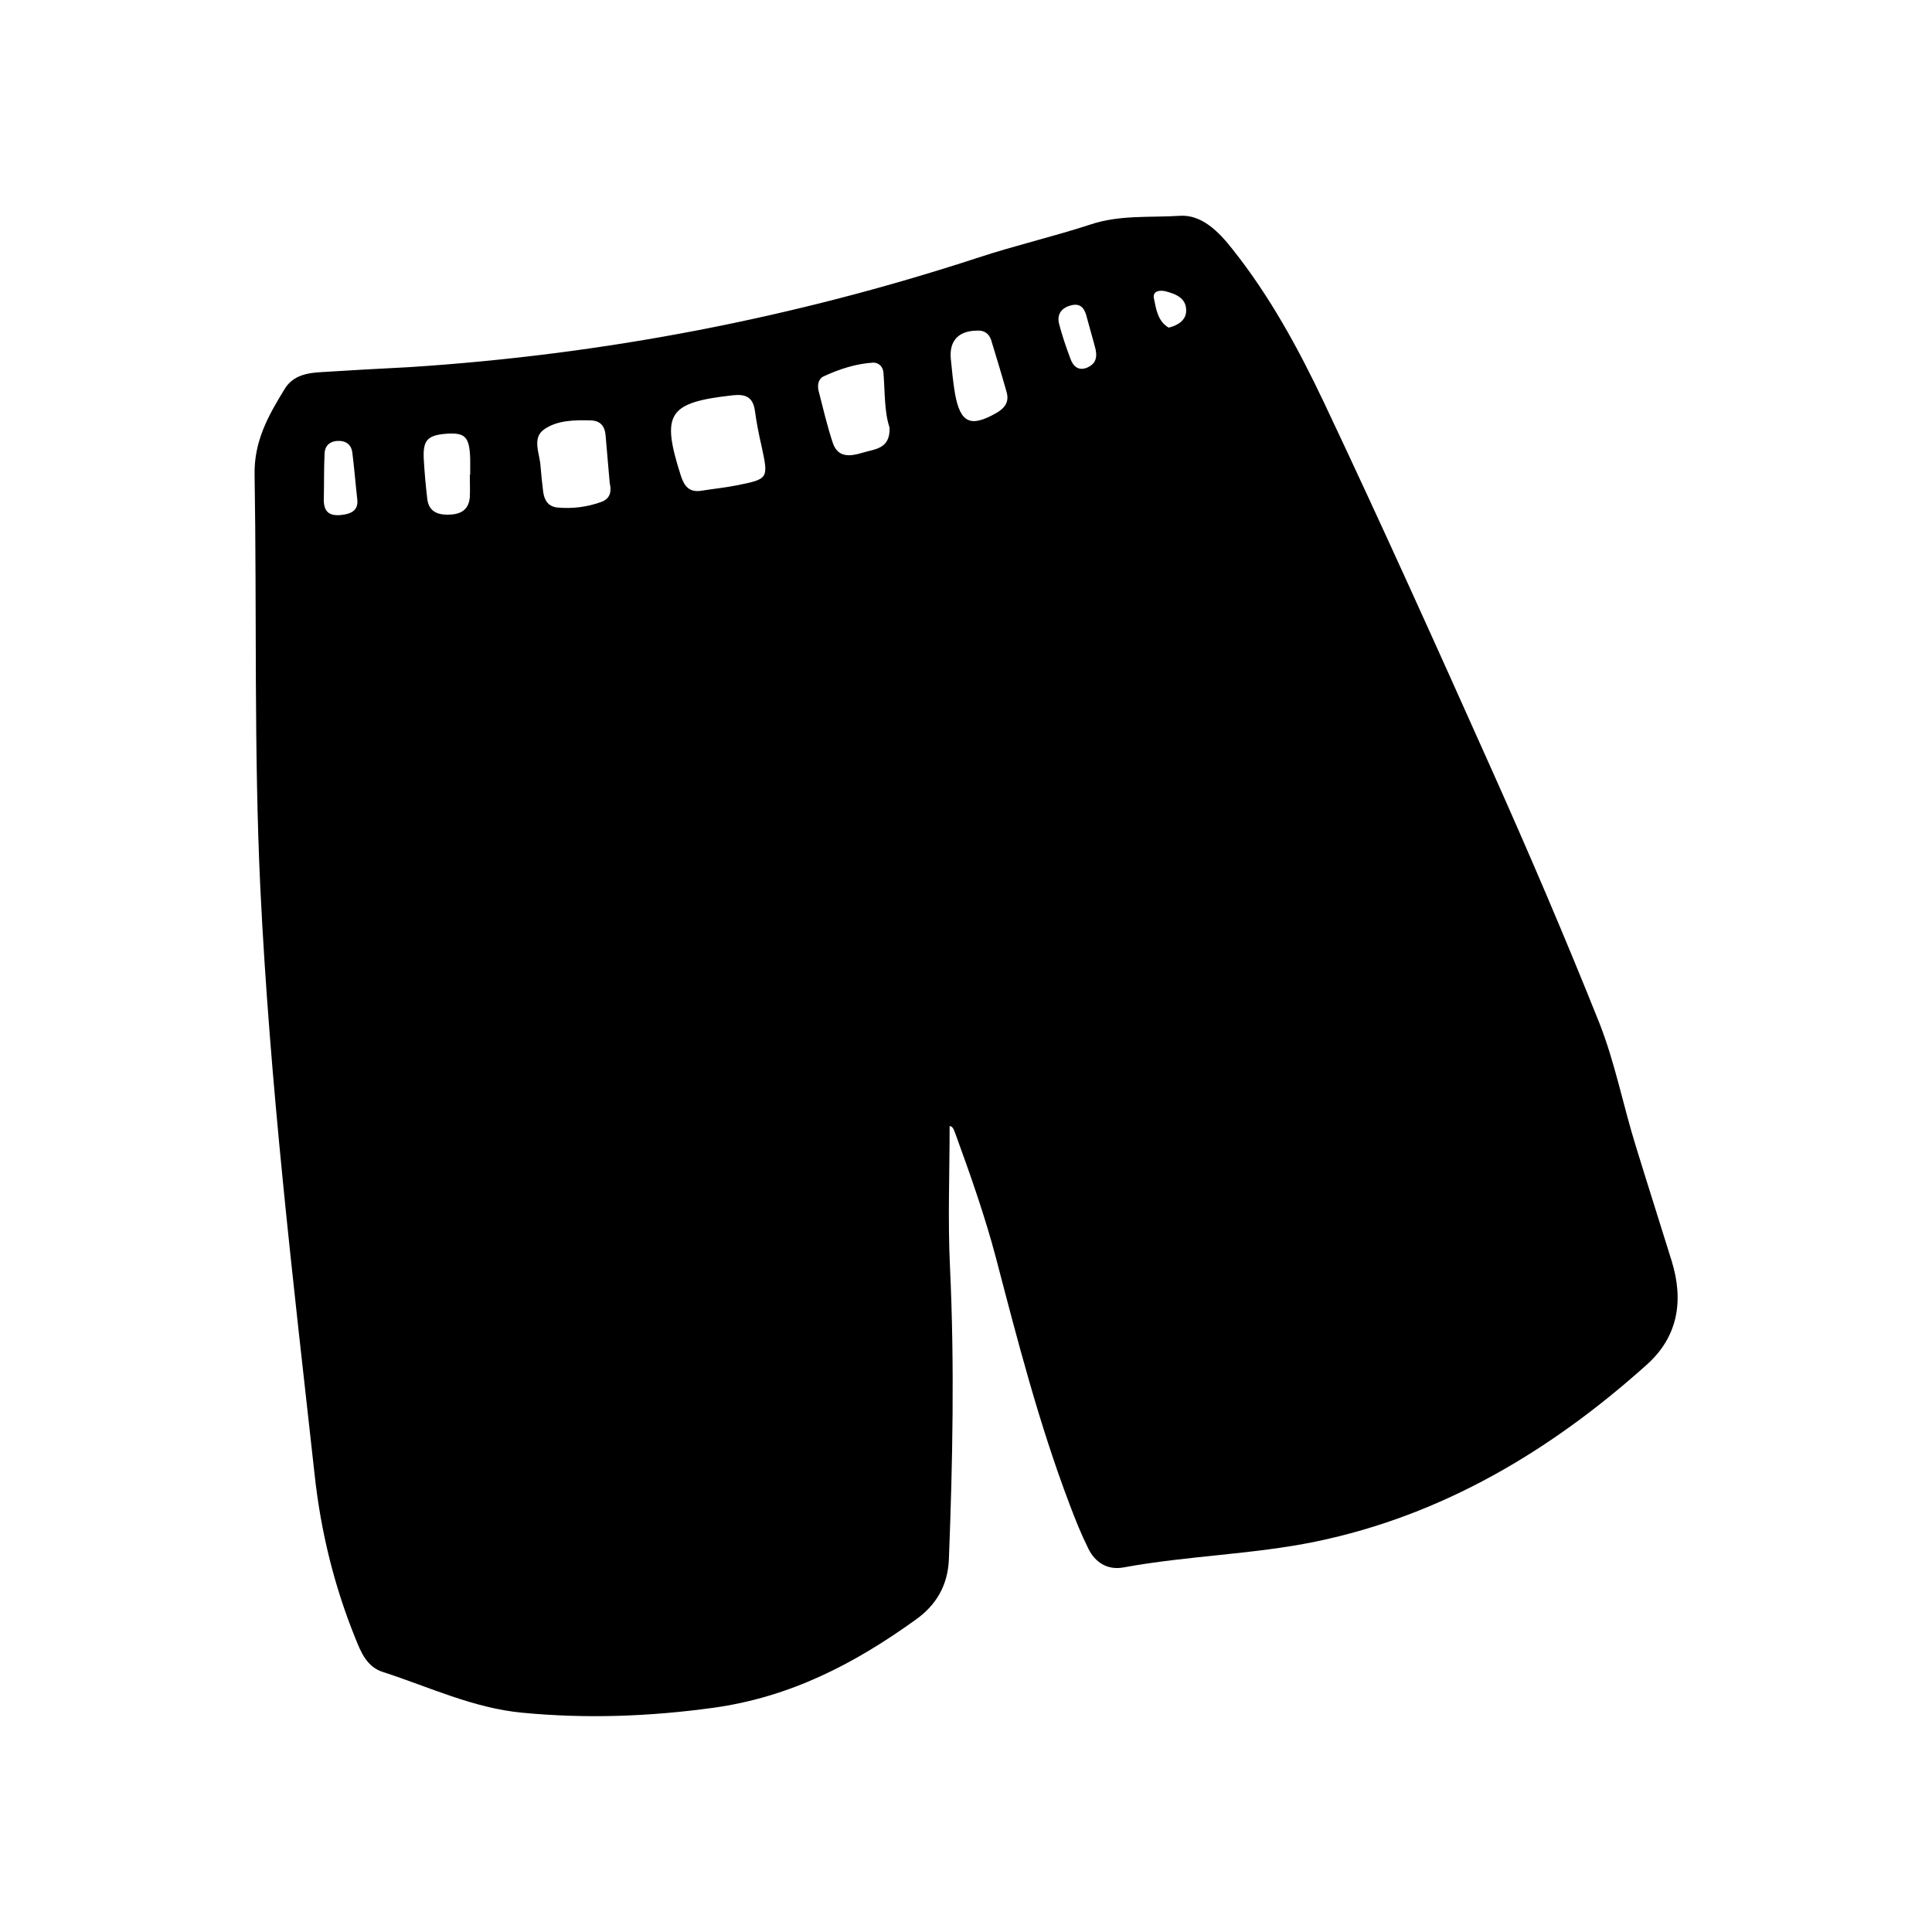 <?xml version="1.0" encoding="UTF-8"?>
<!-- Uploaded to: SVG Repo, www.svgrepo.com, Generator: SVG Repo Mixer Tools -->
<svg fill="#000000" width="800px" height="800px" version="1.1" viewBox="144 144 512 512" xmlns="http://www.w3.org/2000/svg">
 <path d="m395.66 442.42c0 12.496-0.504 24.988 0.102 37.484 1.211 25.797 0.707 51.59-0.301 77.387-0.301 7.055-3.527 12.191-8.766 15.922-16.223 11.688-33.25 20.555-53.707 23.375-16.93 2.316-33.555 2.922-50.48 1.309-13.098-1.211-24.789-6.852-36.98-10.781-4.231-1.309-5.844-5.141-7.356-8.969-5.644-13.906-9.168-28.414-10.781-43.227-5.746-51.789-11.891-103.58-14.41-155.78-1.715-36.375-0.906-72.852-1.512-109.23-0.203-9.07 3.727-15.922 8.062-22.973 2.215-3.527 6.047-4.133 9.773-4.332 7.758-0.504 15.418-0.906 23.176-1.309 51.488-3.324 101.77-13 150.74-29.02 9.773-3.223 19.852-5.543 29.727-8.766 7.758-2.621 15.82-1.812 23.68-2.316 5.844-0.402 10.379 4.231 14.008 8.867 9.875 12.395 17.434 26.301 24.184 40.508 15.215 32.145 29.824 64.59 44.336 97.035 9.977 22.27 19.547 44.637 28.617 67.309 4.231 10.68 6.348 21.965 9.773 32.949 3.125 10.176 6.348 20.254 9.473 30.328 3.223 10.48 1.715 20.051-6.648 27.508-25.391 22.773-54.109 39.902-87.762 46.855-16.727 3.426-34.059 3.727-50.984 6.852-4.133 0.707-7.356-1.309-9.168-4.938-1.914-3.828-3.527-7.859-5.039-11.891-8.062-21.262-13.703-43.125-19.445-65.094-2.922-11.082-6.75-21.965-10.68-32.746-0.418-1.012-0.621-2.223-1.629-2.324zm-65.797-168.37c3.125-0.504 6.246-0.805 9.27-1.41 8.566-1.715 8.566-1.715 6.648-10.578-0.707-3.023-1.309-6.144-1.715-9.168-0.504-3.629-2.418-4.535-5.945-4.133-17.129 1.914-18.941 4.836-13.703 21.262 0.91 2.816 2.223 4.531 5.445 4.027zm-24.281-2.016c-0.402-4.231-0.707-8.566-1.109-12.797-0.203-2.316-1.41-3.727-3.828-3.828-4.332-0.102-8.969-0.102-12.496 2.418-3.223 2.316-1.109 6.348-0.906 9.672 0.203 2.316 0.402 4.535 0.707 6.852 0.301 2.215 1.309 3.828 3.629 4.133 4.031 0.402 8.062-0.102 11.891-1.512 2.312-0.906 2.617-2.82 2.113-4.938zm74.16-14.711c-1.41-4.231-1.211-9.371-1.613-14.508-0.102-1.613-1.211-2.719-2.719-2.719-4.637 0.301-8.969 1.715-13.098 3.629-1.41 0.605-1.715 2.215-1.41 3.727 1.211 4.734 2.316 9.473 3.828 14.008 1.41 4.031 4.836 3.426 7.859 2.519 3.223-1.016 7.352-0.914 7.152-6.656zm22.973-25.695c-4.734 0.102-7.152 2.719-6.75 7.356 0.301 3.125 0.605 6.246 1.109 9.27 1.41 7.859 4.133 9.07 10.883 5.238 2.316-1.309 3.527-2.922 2.82-5.543-1.309-4.637-2.719-9.27-4.133-13.906-0.605-1.707-1.914-2.613-3.93-2.414zm-134.21 38.188h0.102v-4.231c-0.203-5.844-1.309-6.953-6.246-6.648-5.141 0.402-6.348 1.715-6.047 6.953 0.203 3.426 0.504 6.852 0.906 10.176 0.301 3.223 2.418 4.332 5.34 4.332 3.223 0 5.644-1.008 5.945-4.637 0.102-1.914 0-3.93 0-5.945zm-29.824 6.551c-0.504-4.535-0.805-8.465-1.309-12.395-0.203-1.914-1.41-3.023-3.324-3.125-2.316-0.102-3.93 1.008-4.031 3.324-0.203 3.93-0.102 7.859-0.203 11.891-0.102 3.125 1.008 4.734 4.434 4.434 3.121-0.301 4.734-1.406 4.434-4.129zm195.68-39.699c-0.605-2.418-1.512-5.441-2.316-8.465-0.504-2.117-1.41-3.93-4.031-3.324-2.621 0.605-4.031 2.316-3.324 5.039 0.805 3.023 1.812 6.047 2.922 8.969 0.707 2.117 2.117 3.527 4.535 2.519 1.812-0.809 2.719-2.117 2.215-4.738zm19.344-5.844c2.621-0.605 4.637-2.117 4.637-4.434 0.102-3.426-2.82-4.535-5.644-5.238-1.41-0.301-3.223 0-2.922 1.812 0.605 2.922 1.008 6.144 3.93 7.859z"/>
</svg>